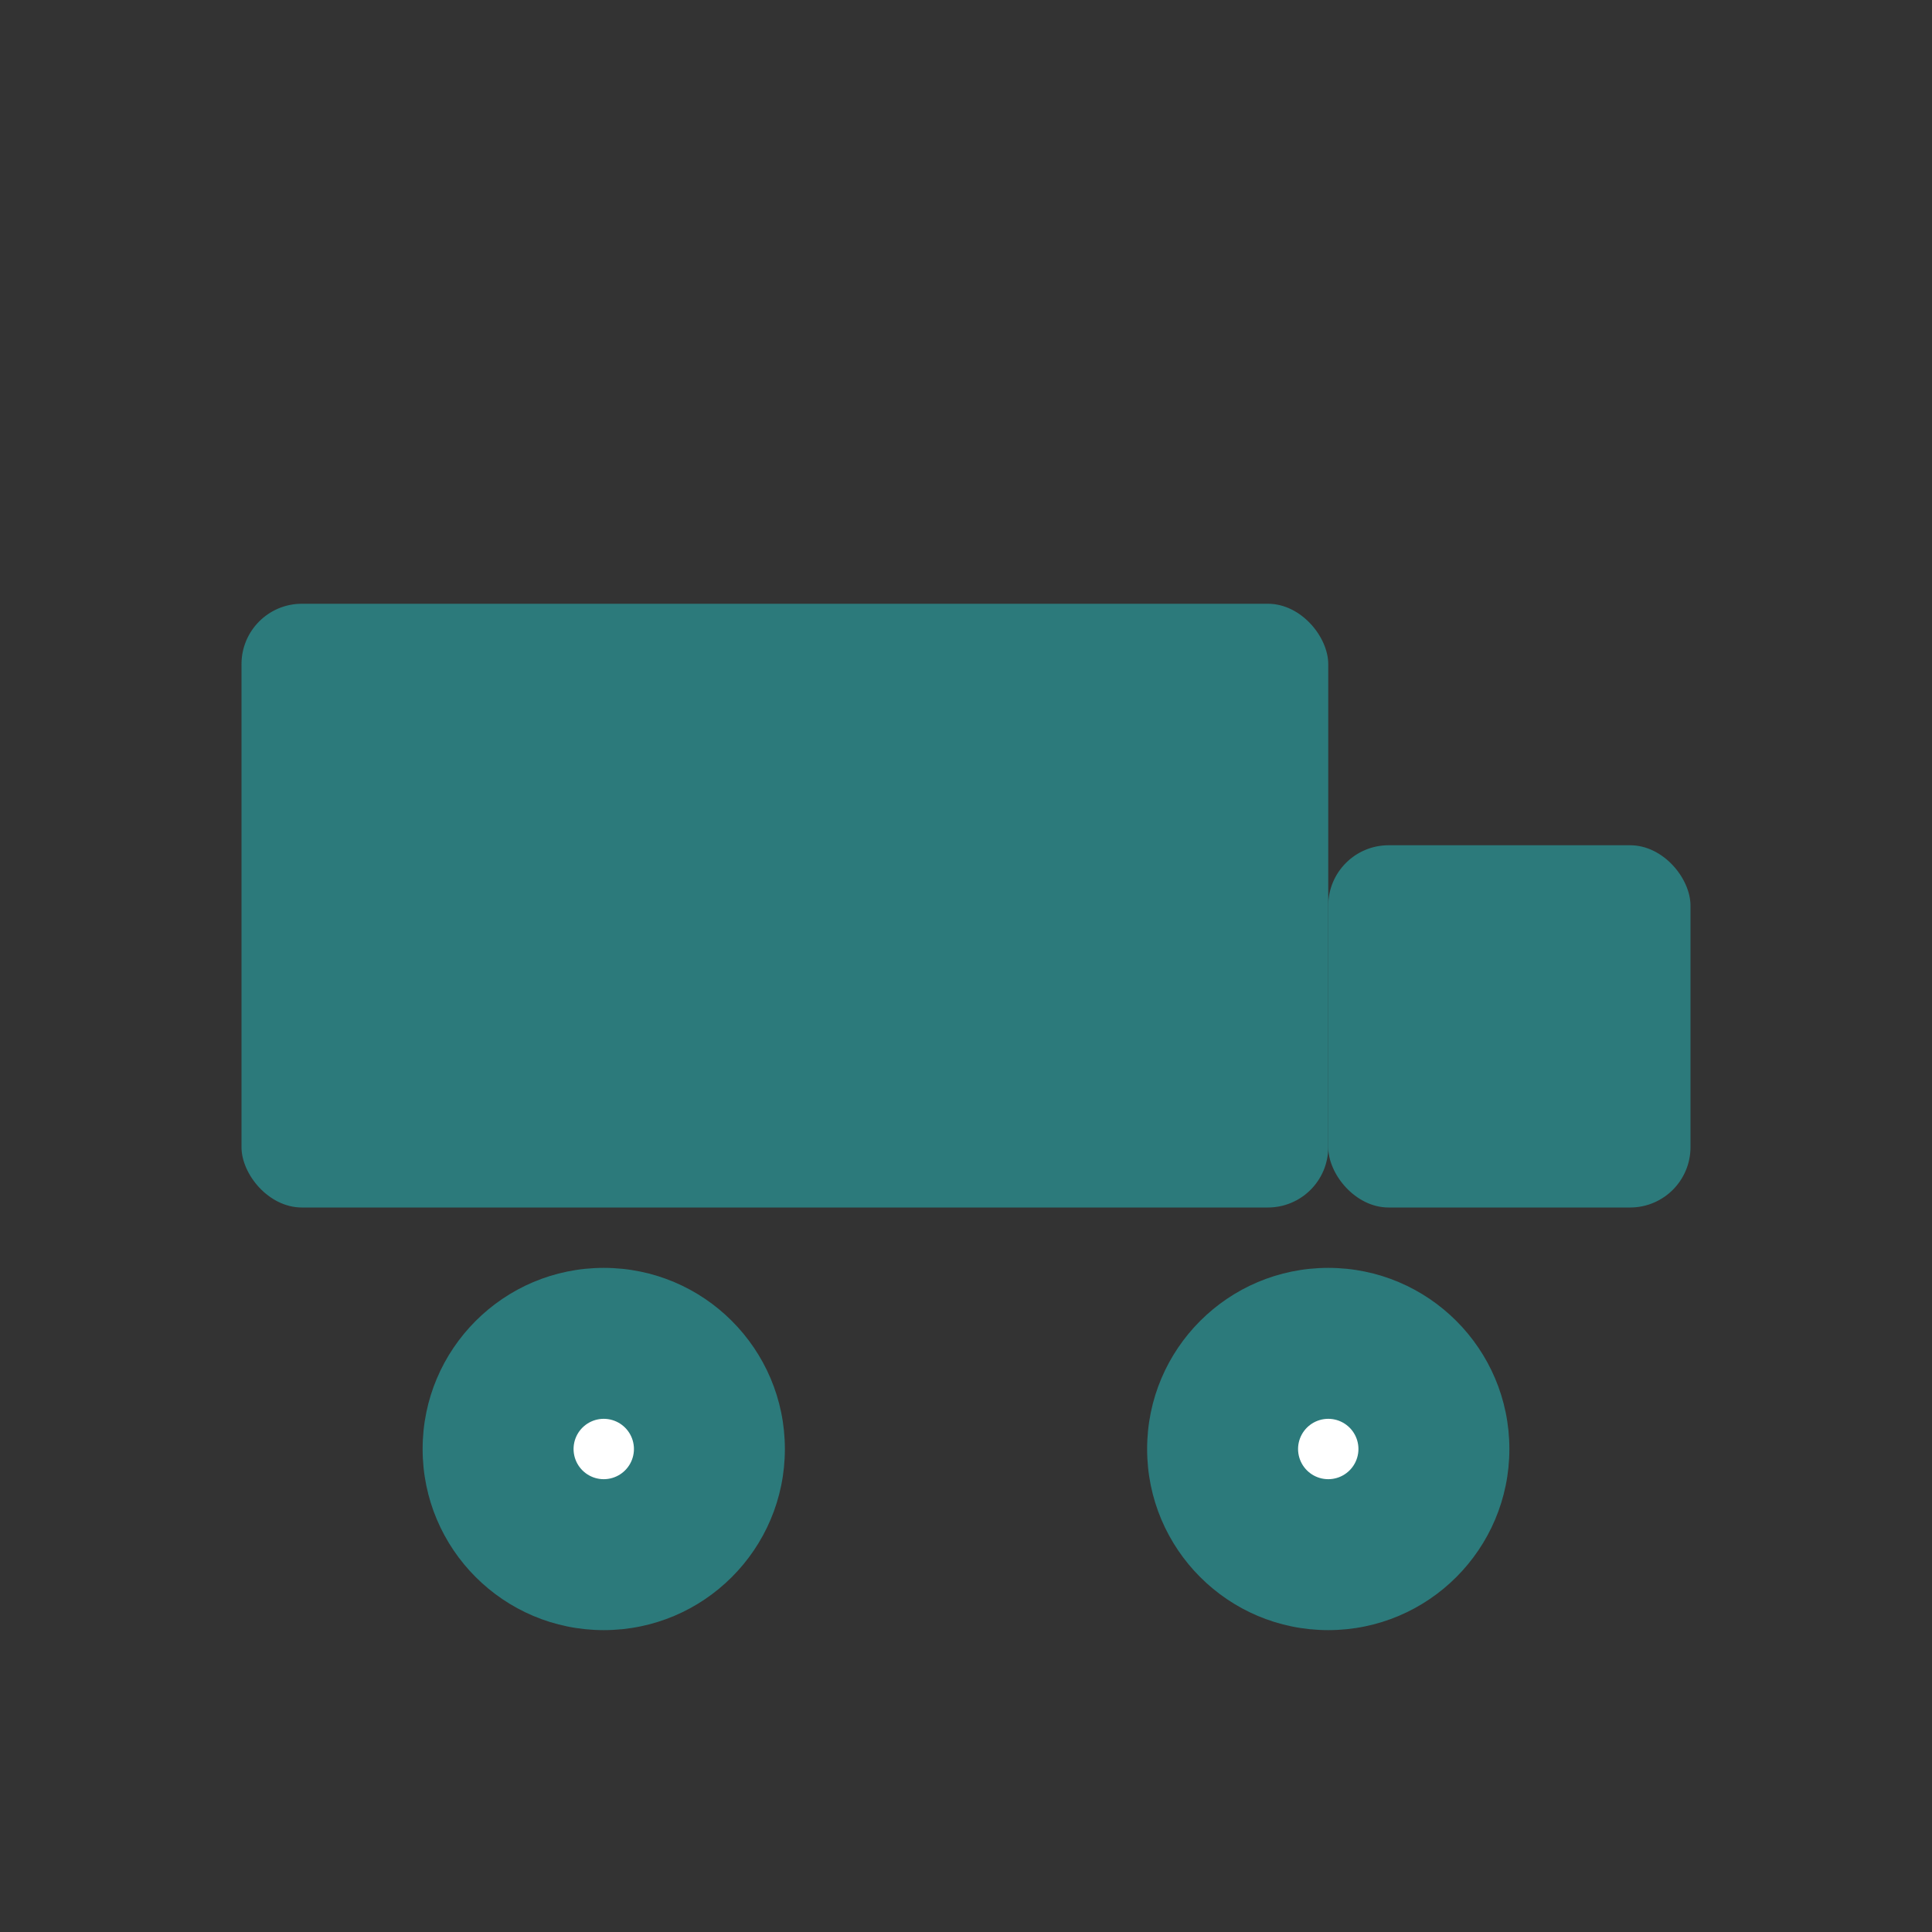 <svg width="64" height="64" viewBox="0 0 64 64" fill="none" xmlns="http://www.w3.org/2000/svg">
  <rect x="0" y="0" width="64" height="64" fill="#333333" stroke="none"/>
  <rect x="8" y="20" width="36" height="20" rx="2" fill="#2c7a7b"/>
  <rect x="44" y="28" width="12" height="12" rx="2" fill="#2c7a7b"/>
  <circle cx="20" cy="48" r="6" fill="#2c7a7b"/>
  <circle cx="44" cy="48" r="6" fill="#2c7a7b"/>
  <path d="M20 48L20 48" stroke="white" stroke-width="2" stroke-linecap="round"/>
  <path d="M44 48L44 48" stroke="white" stroke-width="2" stroke-linecap="round"/>
</svg>
